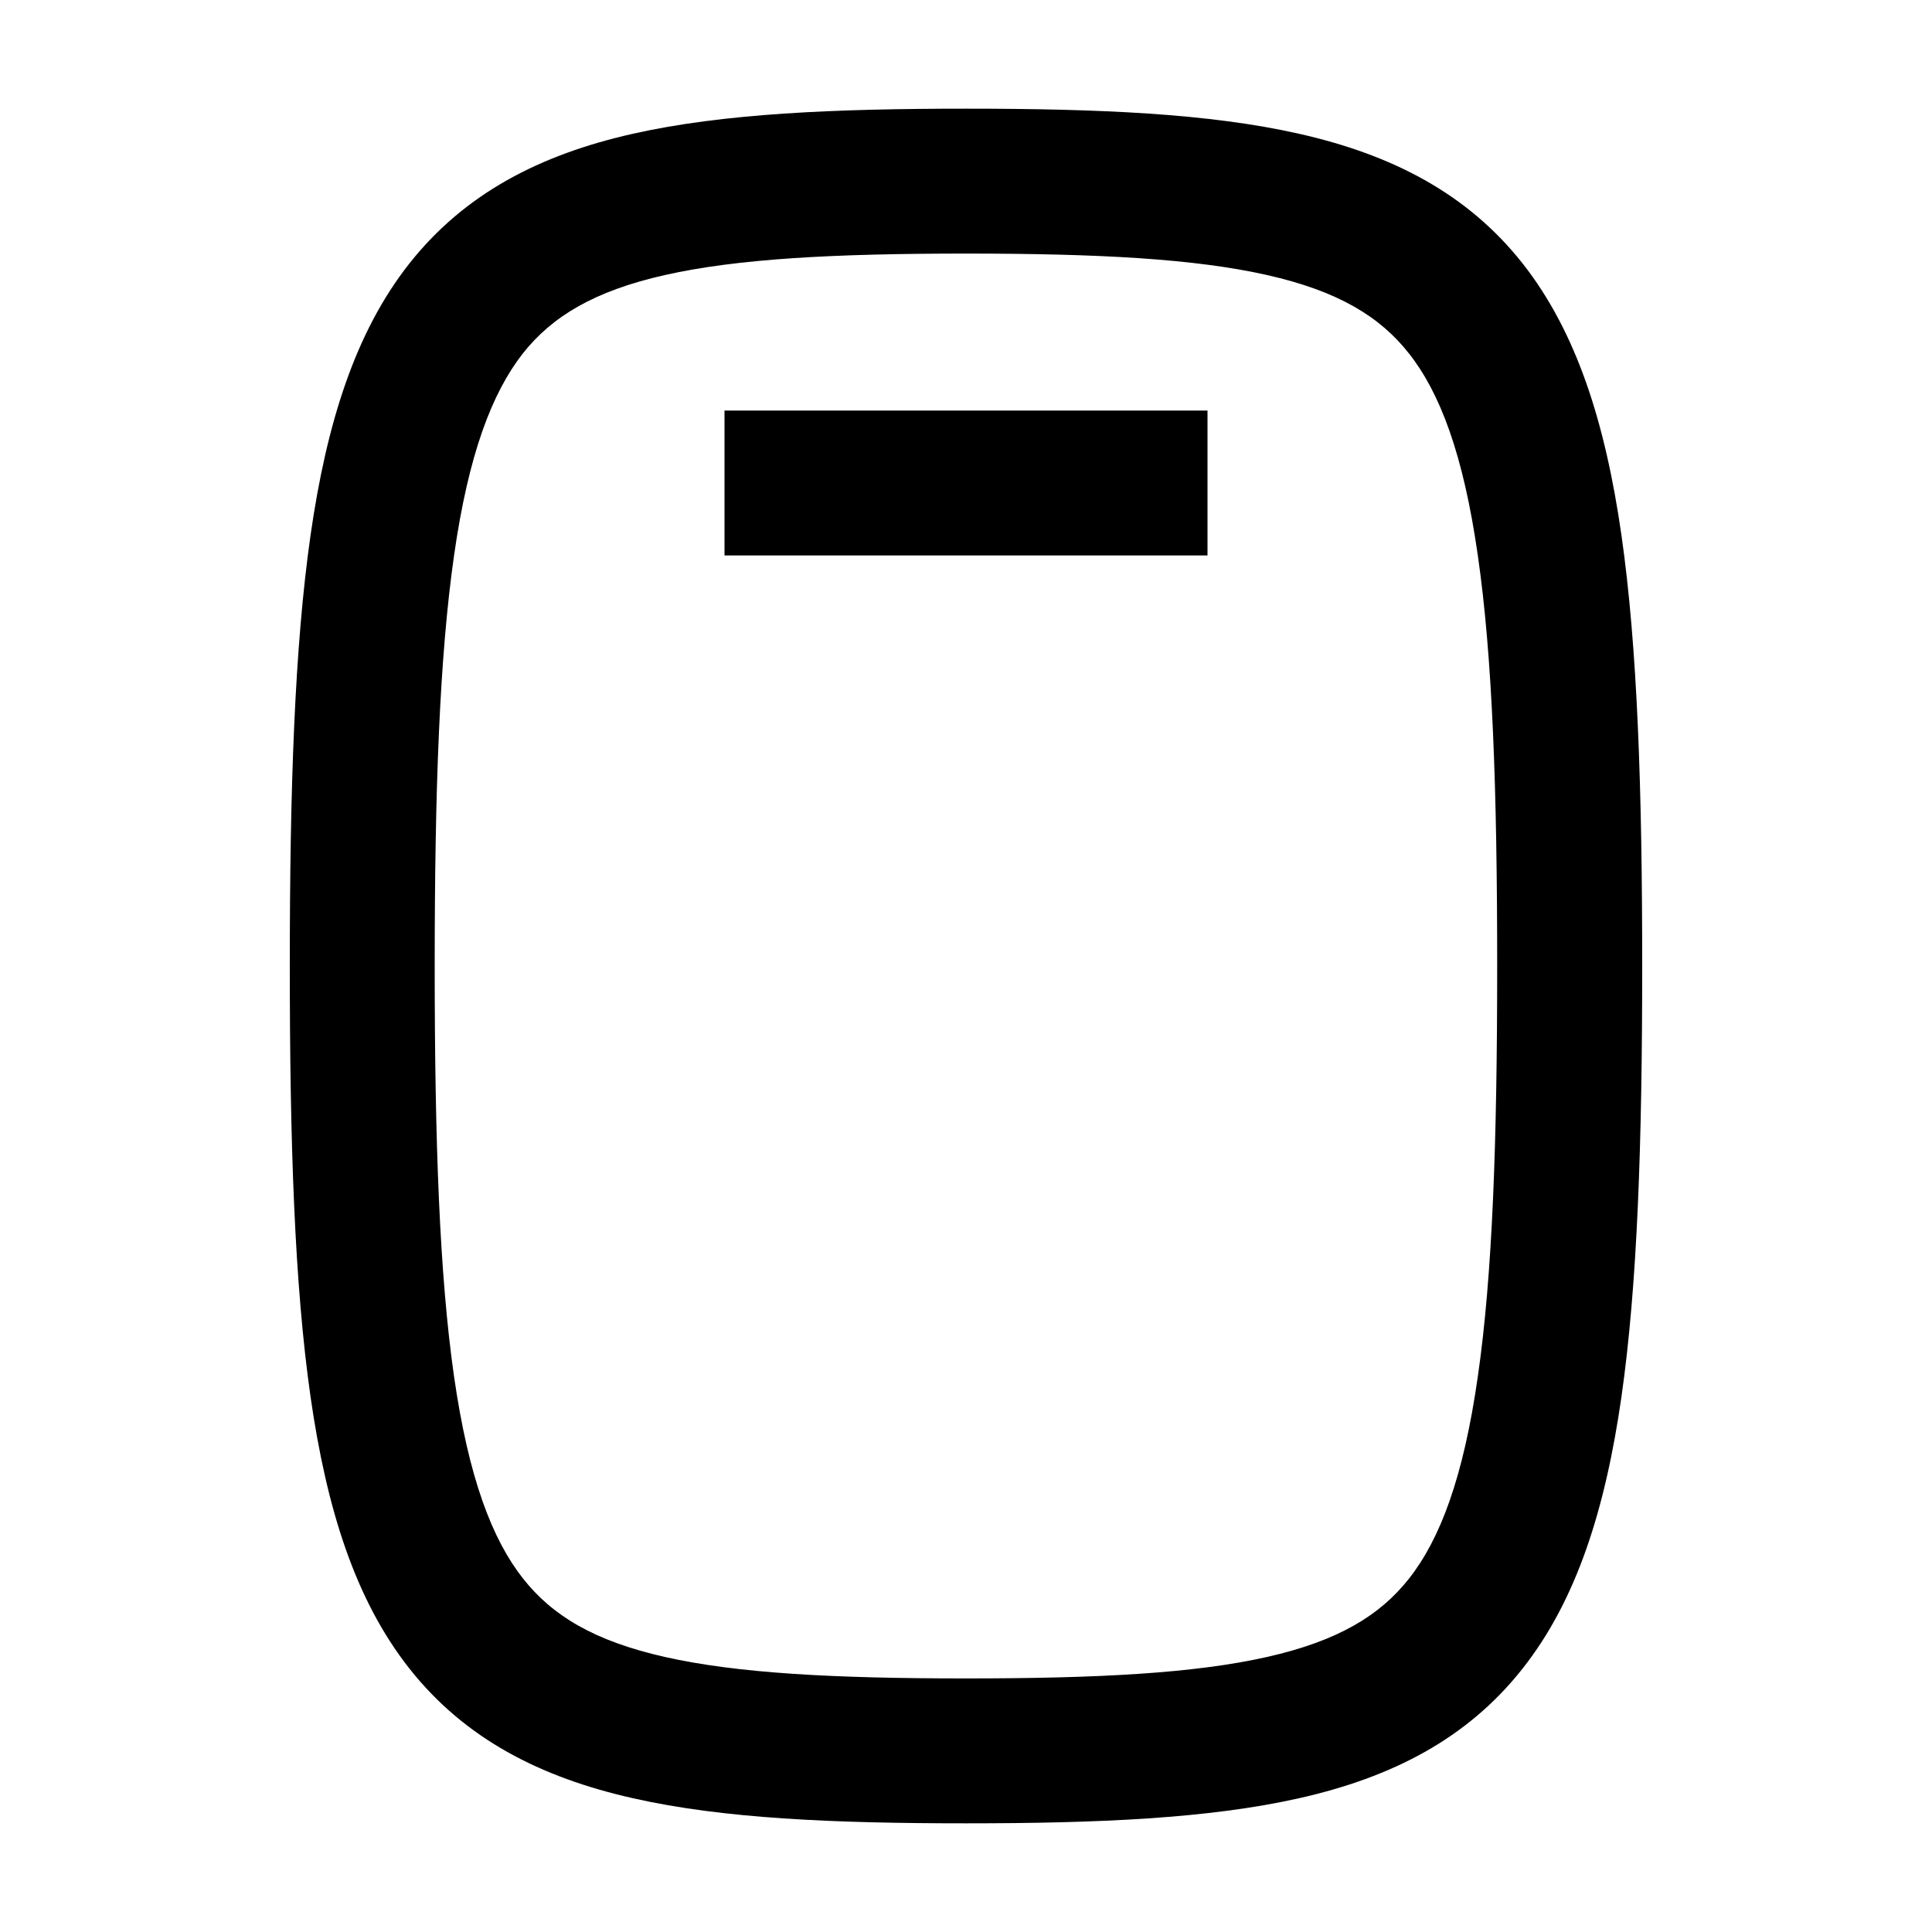 <svg
  xmlns="http://www.w3.org/2000/svg"
  width="16"
  height="16"
  fill="none"
  viewBox="0 0 16 16"
>
  <path
    fill="currentColor"
    fill-rule="evenodd"
    d="M3.6 8c0-1.46.04-2.56.16-3.398.12-.842.315-1.349.57-1.675.243-.307.591-.517 1.175-.649C6.108 2.142 6.908 2.1 8 2.1s1.892.042 2.494.178c.585.132.933.342 1.175.65.256.325.45.833.57 1.674.121.838.16 1.938.16 3.398 0 1.46-.039 2.56-.16 3.398-.12.842-.314 1.35-.57 1.675-.242.307-.59.517-1.175.649-.602.136-1.402.178-2.494.178-1.092 0-1.892-.042-2.495-.178-.584-.132-.932-.342-1.174-.65-.256-.325-.45-.832-.571-1.674C3.64 10.56 3.6 9.46 3.6 8ZM8 .9c-1.096 0-2.014.04-2.76.208-.763.172-1.39.491-1.852 1.077-.447.568-.683 1.32-.816 2.246-.133.93-.172 2.104-.172 3.57 0 1.464.039 2.639.172 3.568.133.926.369 1.678.816 2.246.461.586 1.09.905 1.853 1.077.745.169 1.663.208 2.759.208 1.095 0 2.014-.04 2.759-.208.764-.172 1.392-.49 1.853-1.077.447-.568.683-1.32.816-2.246.133-.93.172-2.104.172-3.569 0-1.465-.039-2.64-.172-3.569-.133-.926-.37-1.678-.816-2.246-.461-.586-1.09-.905-1.853-1.077C10.014.939 9.095.9 7.999.9ZM6 4.6h4V3.4H6v1.2Z"
    clip-rule="evenodd"
  />
</svg>
